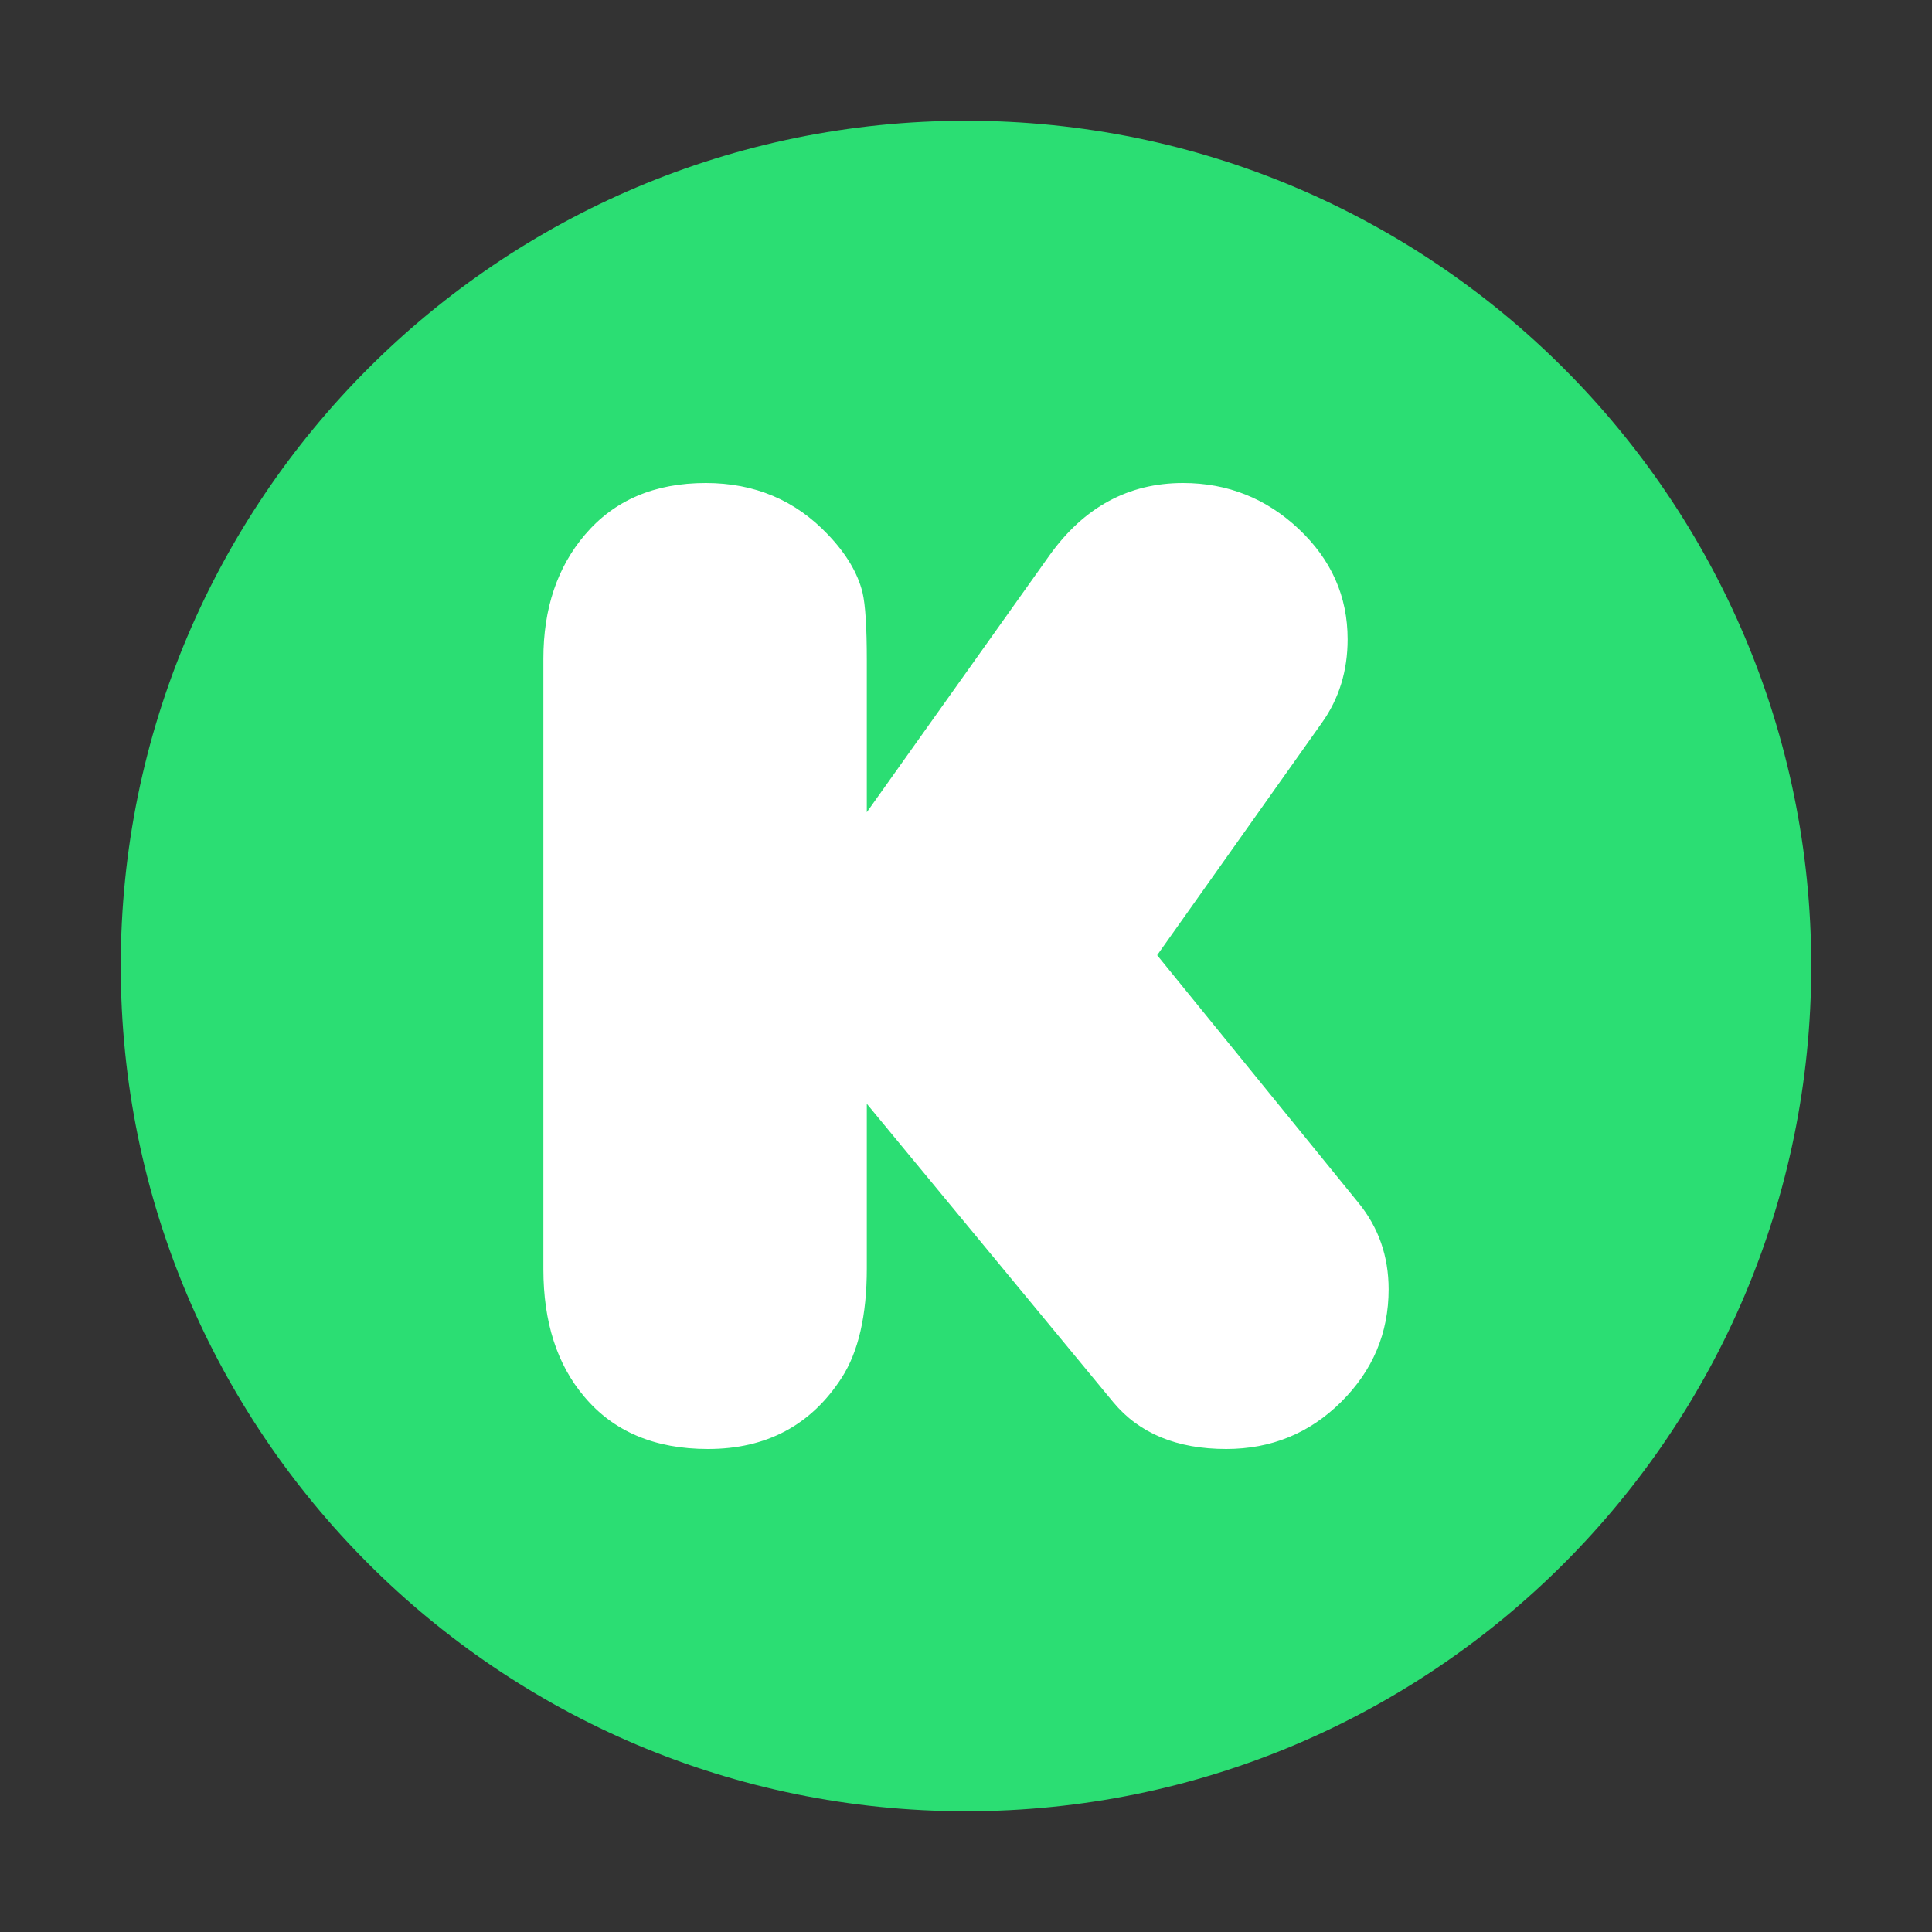 <svg width="32" height="32" viewBox="0 0 32 32" fill="none" xmlns="http://www.w3.org/2000/svg">
<rect x="0" y="0" width="32" height="32" fill="#333333" stroke="none"/>
<path fill-rule="evenodd" clip-rule="evenodd" d="M16 30C23.732 30 30 23.732 30 16C30 8.268 23.732 2 16 2C8.268 2 2 8.268 2 16C2 23.732 8.268 30 16 30Z" fill="#2BDE73"/>
<path fill-rule="evenodd" clip-rule="evenodd" d="M14.357 13.453L17.381 9.201C17.953 8.4 18.69 8 19.595 8C20.333 8 20.972 8.254 21.512 8.762C22.052 9.271 22.321 9.879 22.321 10.588C22.321 11.111 22.179 11.574 21.893 11.974L19.166 15.821L22.5 19.922C22.833 20.33 23 20.808 23 21.355C23 22.079 22.738 22.7 22.214 23.22C21.691 23.74 21.055 24 20.31 24C19.492 24 18.869 23.742 18.44 23.226L14.357 18.282V21.008C14.357 21.786 14.218 22.391 13.94 22.822C13.432 23.607 12.694 24 11.726 24C10.845 24 10.162 23.711 9.678 23.134C9.226 22.602 9 21.897 9 21.02V10.911C9 10.079 9.23 9.394 9.69 8.855C10.175 8.285 10.841 8 11.69 8C12.5 8 13.174 8.285 13.714 8.855C14.016 9.171 14.206 9.49 14.286 9.814C14.333 10.014 14.357 10.387 14.357 10.934V13.453" fill="white"/>
</svg>
